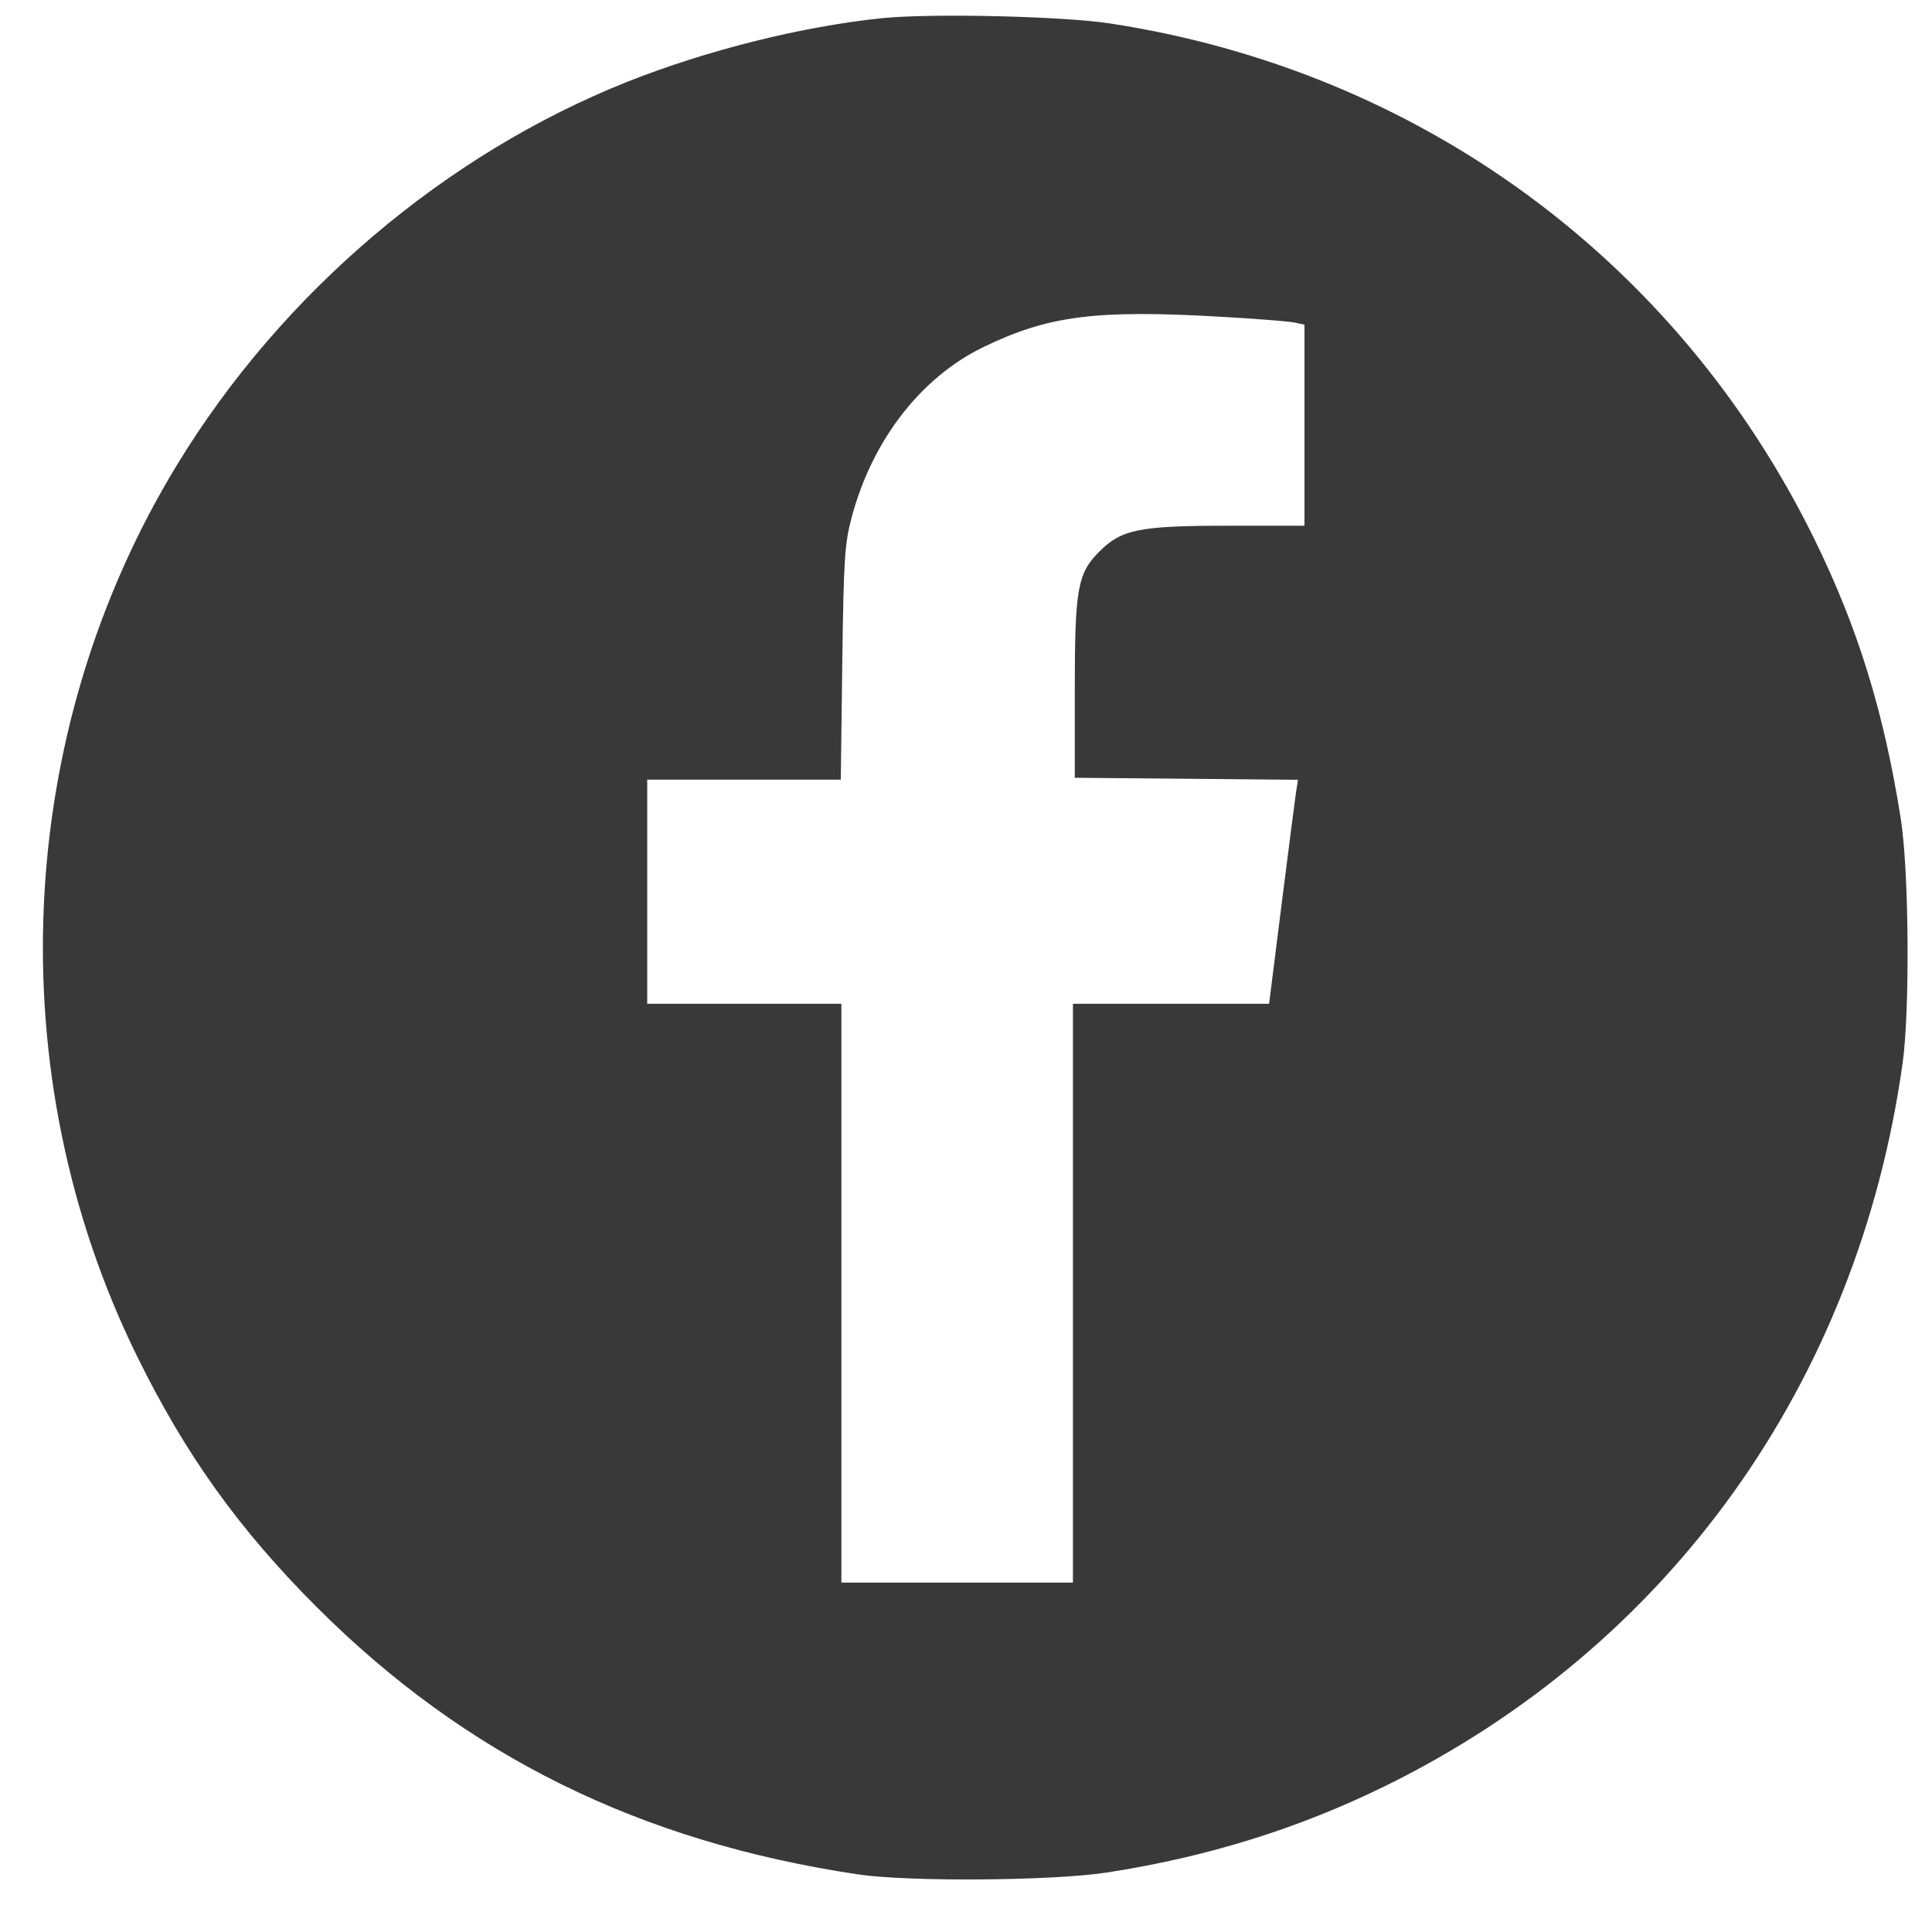<svg width="26" height="26" viewBox="0 0 26 26" fill="none" xmlns="http://www.w3.org/2000/svg">
<g clip-path="url(#clip0_37_4)">
<path fill-rule="evenodd" clip-rule="evenodd" d="M11.876 0.244C10.8 0.354 9.52 0.673 8.444 1.1C5.992 2.075 3.792 3.944 2.387 6.248C0.184 9.857 -0.022 14.46 1.847 18.257C2.498 19.579 3.215 20.58 4.261 21.626C6.261 23.626 8.611 24.787 11.549 25.225C12.228 25.326 14.162 25.312 14.892 25.2C16.235 24.994 17.468 24.611 18.636 24.038C22.459 22.163 25 18.616 25.604 14.312C25.704 13.605 25.69 11.717 25.58 11.02C25.354 9.583 25.003 8.448 24.415 7.251C22.57 3.497 19.097 0.954 14.942 0.316C14.303 0.218 12.544 0.177 11.876 0.244ZM16.399 4.261C16.883 4.288 17.341 4.324 17.417 4.34L17.555 4.369V5.722V7.075H16.534C15.336 7.075 15.095 7.123 14.797 7.42C14.5 7.717 14.464 7.919 14.464 9.286V10.467L15.966 10.48L17.468 10.494L17.442 10.656C17.429 10.746 17.341 11.424 17.248 12.163L17.079 13.508H15.759H14.439V17.403V21.298H12.881H11.323V17.403V13.508H10.017H8.71V12V10.492H10.012H11.315L11.335 8.922C11.354 7.51 11.367 7.31 11.465 6.949C11.743 5.917 12.397 5.076 13.236 4.67C14.107 4.249 14.739 4.167 16.399 4.261Z" fill="#393939"/>
</g>
<defs>
<clipPath id="clip0_37_4">
<rect width="26" height="26" fill="white"/>
</clipPath>
</defs>
</svg>
